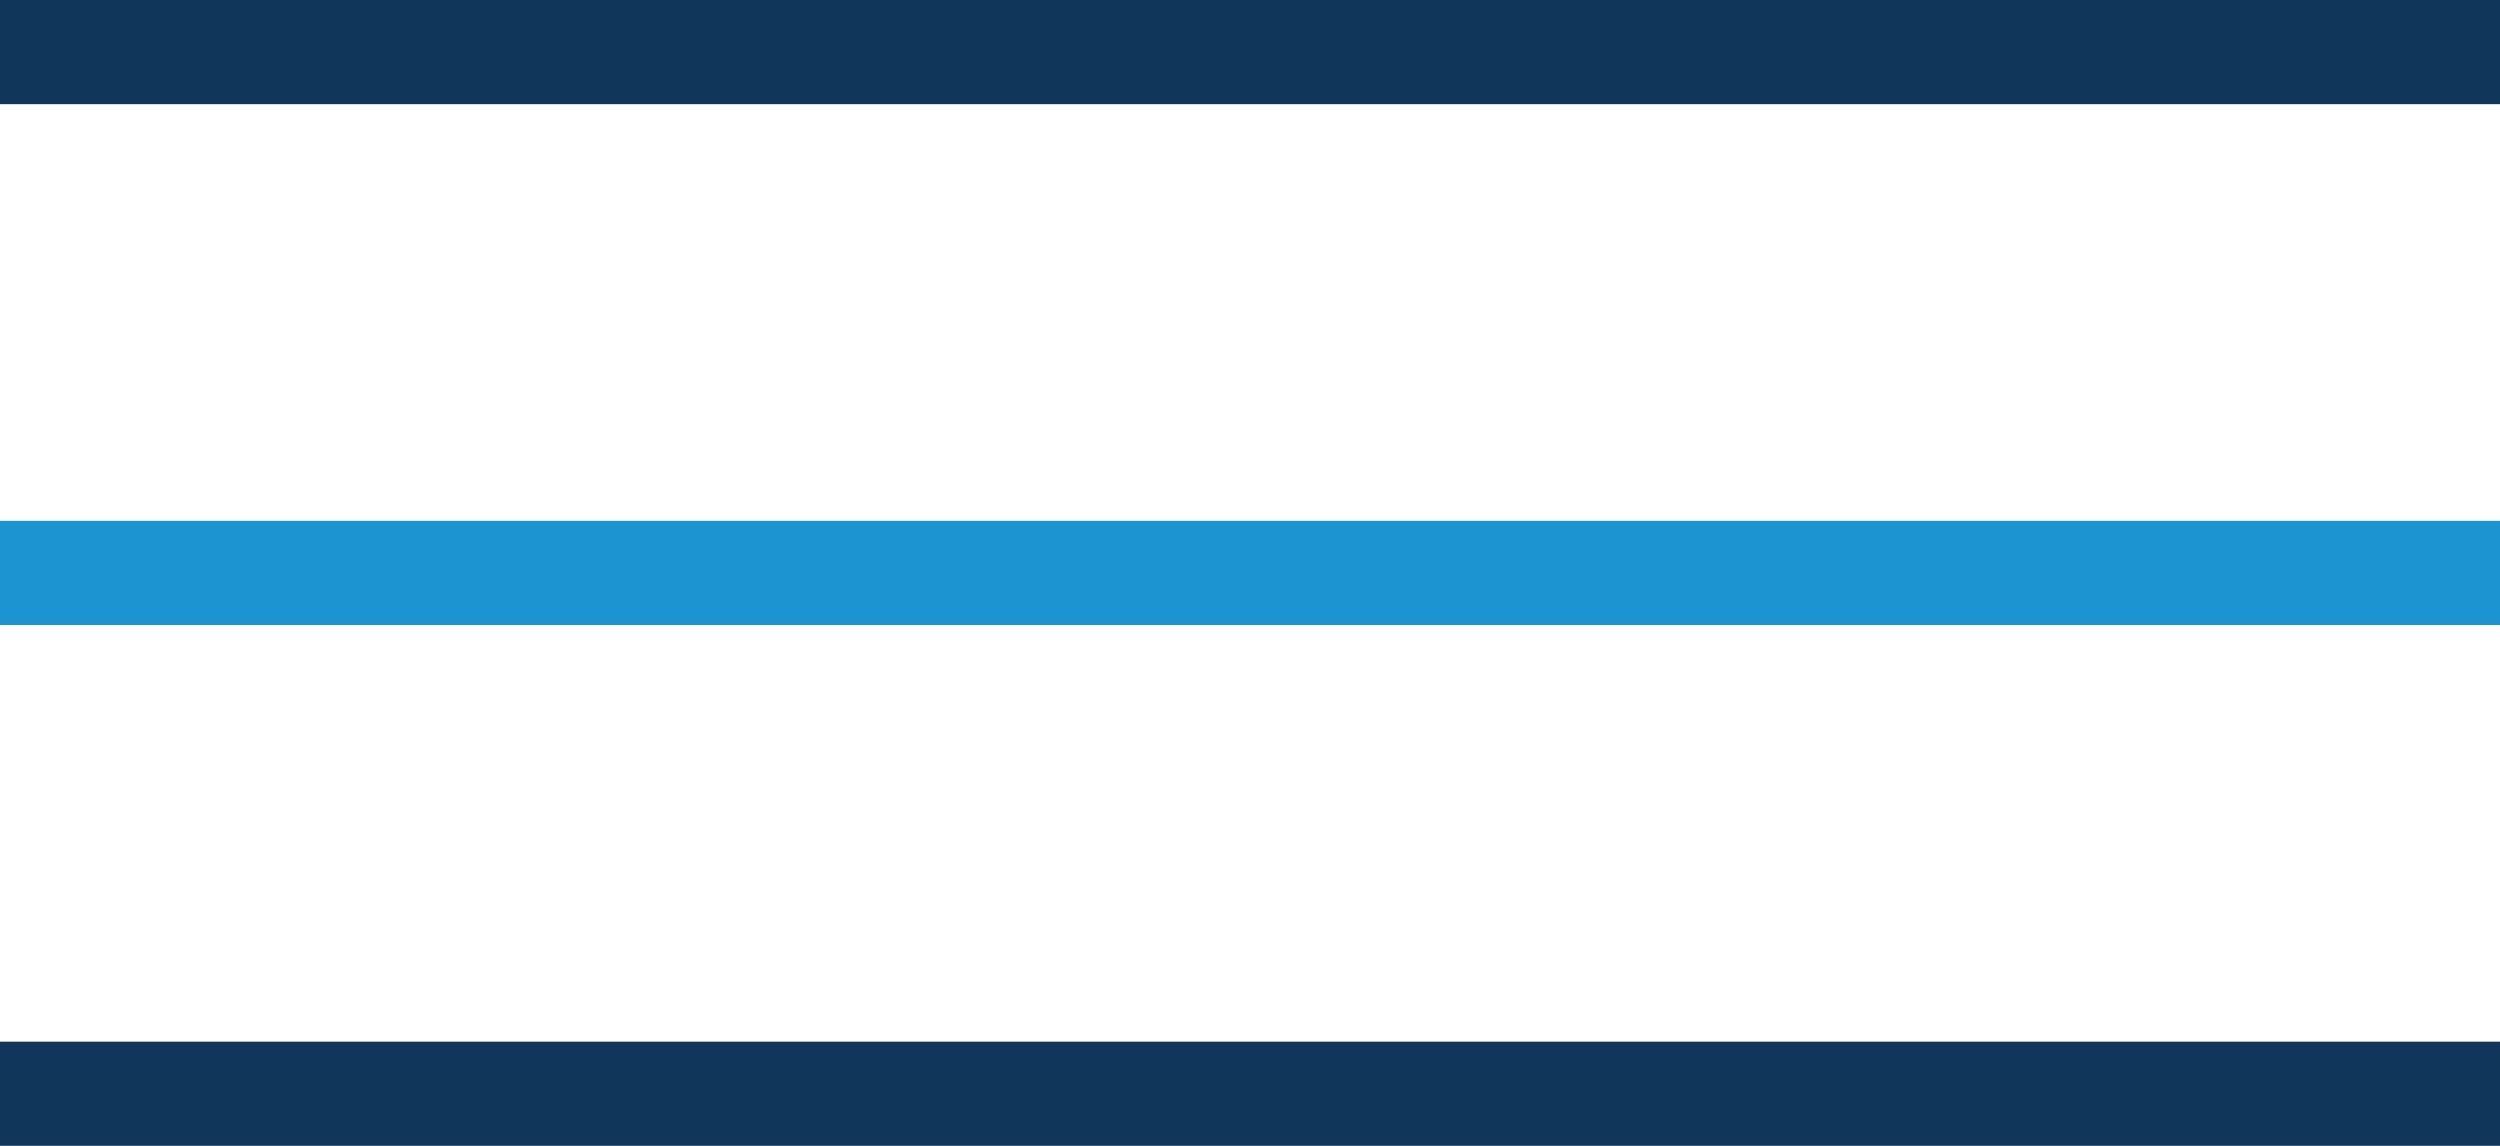 <svg width="48" height="22" viewBox="0 0 48 22" fill="none" xmlns="http://www.w3.org/2000/svg">
<rect width="48" height="2" fill="#103659"/>
<rect y="10" width="48" height="2" fill="#1D94D2"/>
<rect y="20" width="48" height="2" fill="#103659"/>
</svg>
